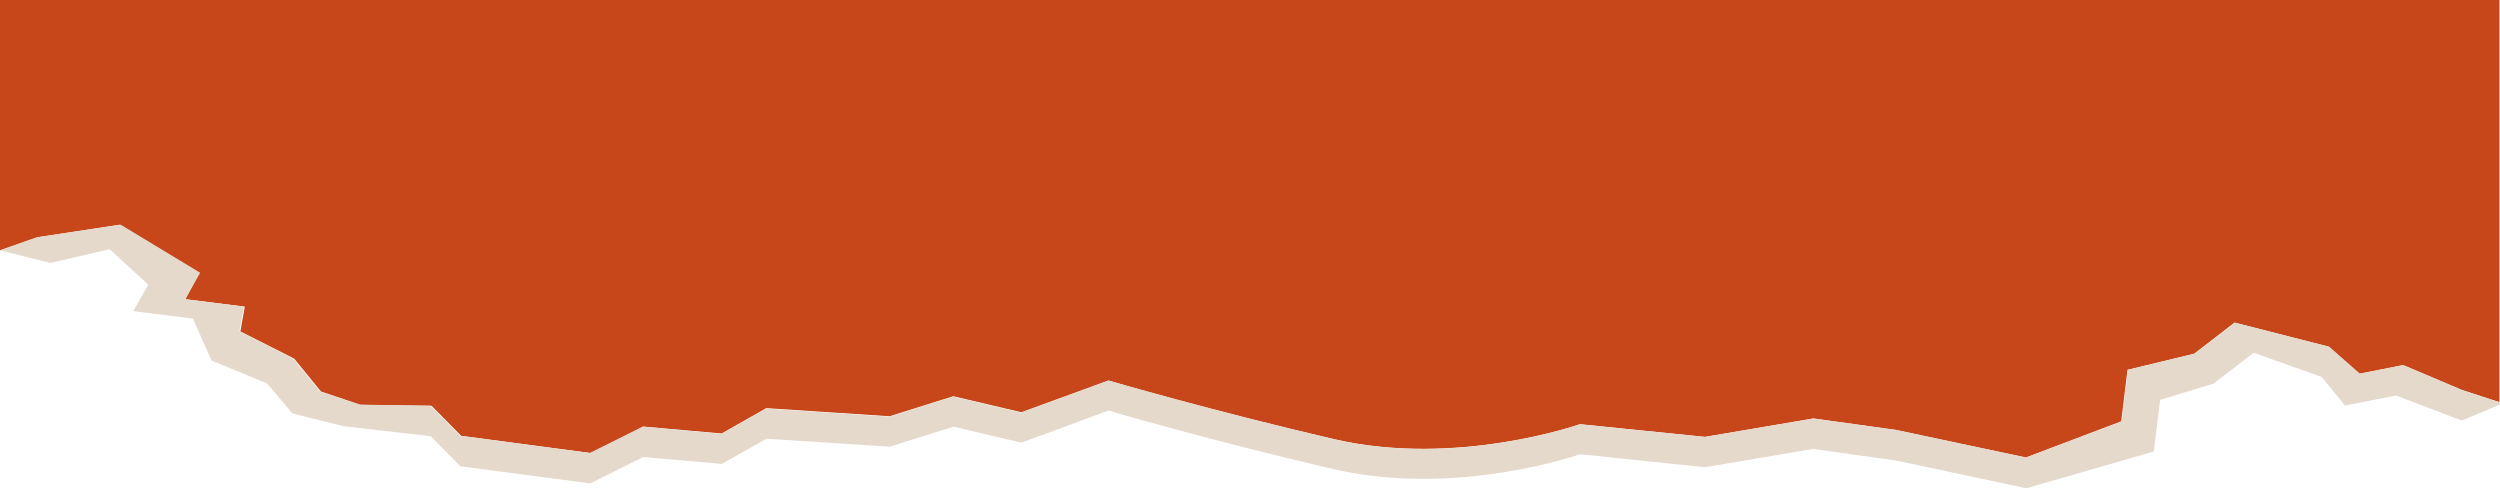 <?xml version="1.0" encoding="UTF-8"?> <svg xmlns="http://www.w3.org/2000/svg" width="2782" height="543" viewBox="0 0 2782 543" fill="none"><g clip-path="url(#clip0_301_118)"><path d="M133.223 250.05L221.694 303.536L206.227 332.954L272.426 341.2L267.476 368.834L327.282 399.032L357.185 435.693L401.317 450.513L480.302 451.627L513.299 485.056L657.657 504.222L715.607 474.693L803.047 482.382L852.748 454.19L989.889 463.216L1060.83 440.93L1136.52 458.759L1233.44 423.435C1233.44 423.435 1346.87 456.864 1484.01 488.622C1621.15 520.38 1758.29 472.019 1758.29 472.019L1897.29 486.171L2017.72 465.667L2109.91 478.482L2254.27 509.125L2360.47 468.899L2367.48 411.512L2441.73 393.572L2486.48 359.029L2591.24 385.772L2625.47 415.858L2673.94 406.275L2738.9 433.798L2781.38 447.504V0L0 0L0 278.576L41.245 264.09L133.223 250.05Z" fill="#C7471B"></path><path d="M2739.52 433.798L2674.56 406.275L2626.09 415.858L2591.86 385.772L2487.1 359.029L2442.34 393.572L2368.1 411.512L2361.09 468.899L2254.88 509.125L2110.53 478.482L2018.34 465.667L1897.29 486.171L1757.67 472.13C1757.67 472.13 1621.15 520.603 1484.83 488.734C1348.52 456.864 1233.44 423.435 1233.44 423.435L1136.52 459.205L1060.83 441.376L989.889 463.662L852.748 454.636L803.047 482.828L715.607 474.693L656.42 504L512.061 484.833L479.065 451.404L400.08 450.29L356.154 435.693L326.251 399.032L266.445 368.835L271.395 341.2L206.227 332.954L222.725 303.536L134.254 250.05L41.245 263.979L0 278.576L55.888 292.616L122.086 277.35L164.981 316.797L148.277 346.214L214.682 354.571L235.305 401.149L297.173 426.667L325.426 460.096L382.345 474.248L479.271 485.391L512.267 518.82L656.626 537.986L715.813 508.568L803.254 516.257L852.954 488.176L990.095 497.091L1061.04 474.805L1136.72 492.634L1233.44 456.864C1233.44 456.864 1346.87 490.294 1484.01 522.051C1621.15 553.809 1758.29 505.448 1758.29 505.448L1897.29 519.934L2017.72 499.542L2110.53 512.58L2254.88 543.334L2396.77 502.439L2403.78 444.941L2462.97 427.001L2507.92 392.569L2583.4 419.424L2609.59 451.293L2666.31 440.15L2739.52 468.008L2782 450.179V447.95L2739.52 433.798Z" fill="#E5D9CC"></path></g><defs><clipPath id="clip0_301_118"><rect width="2782" height="543" fill="white"></rect></clipPath></defs></svg> 